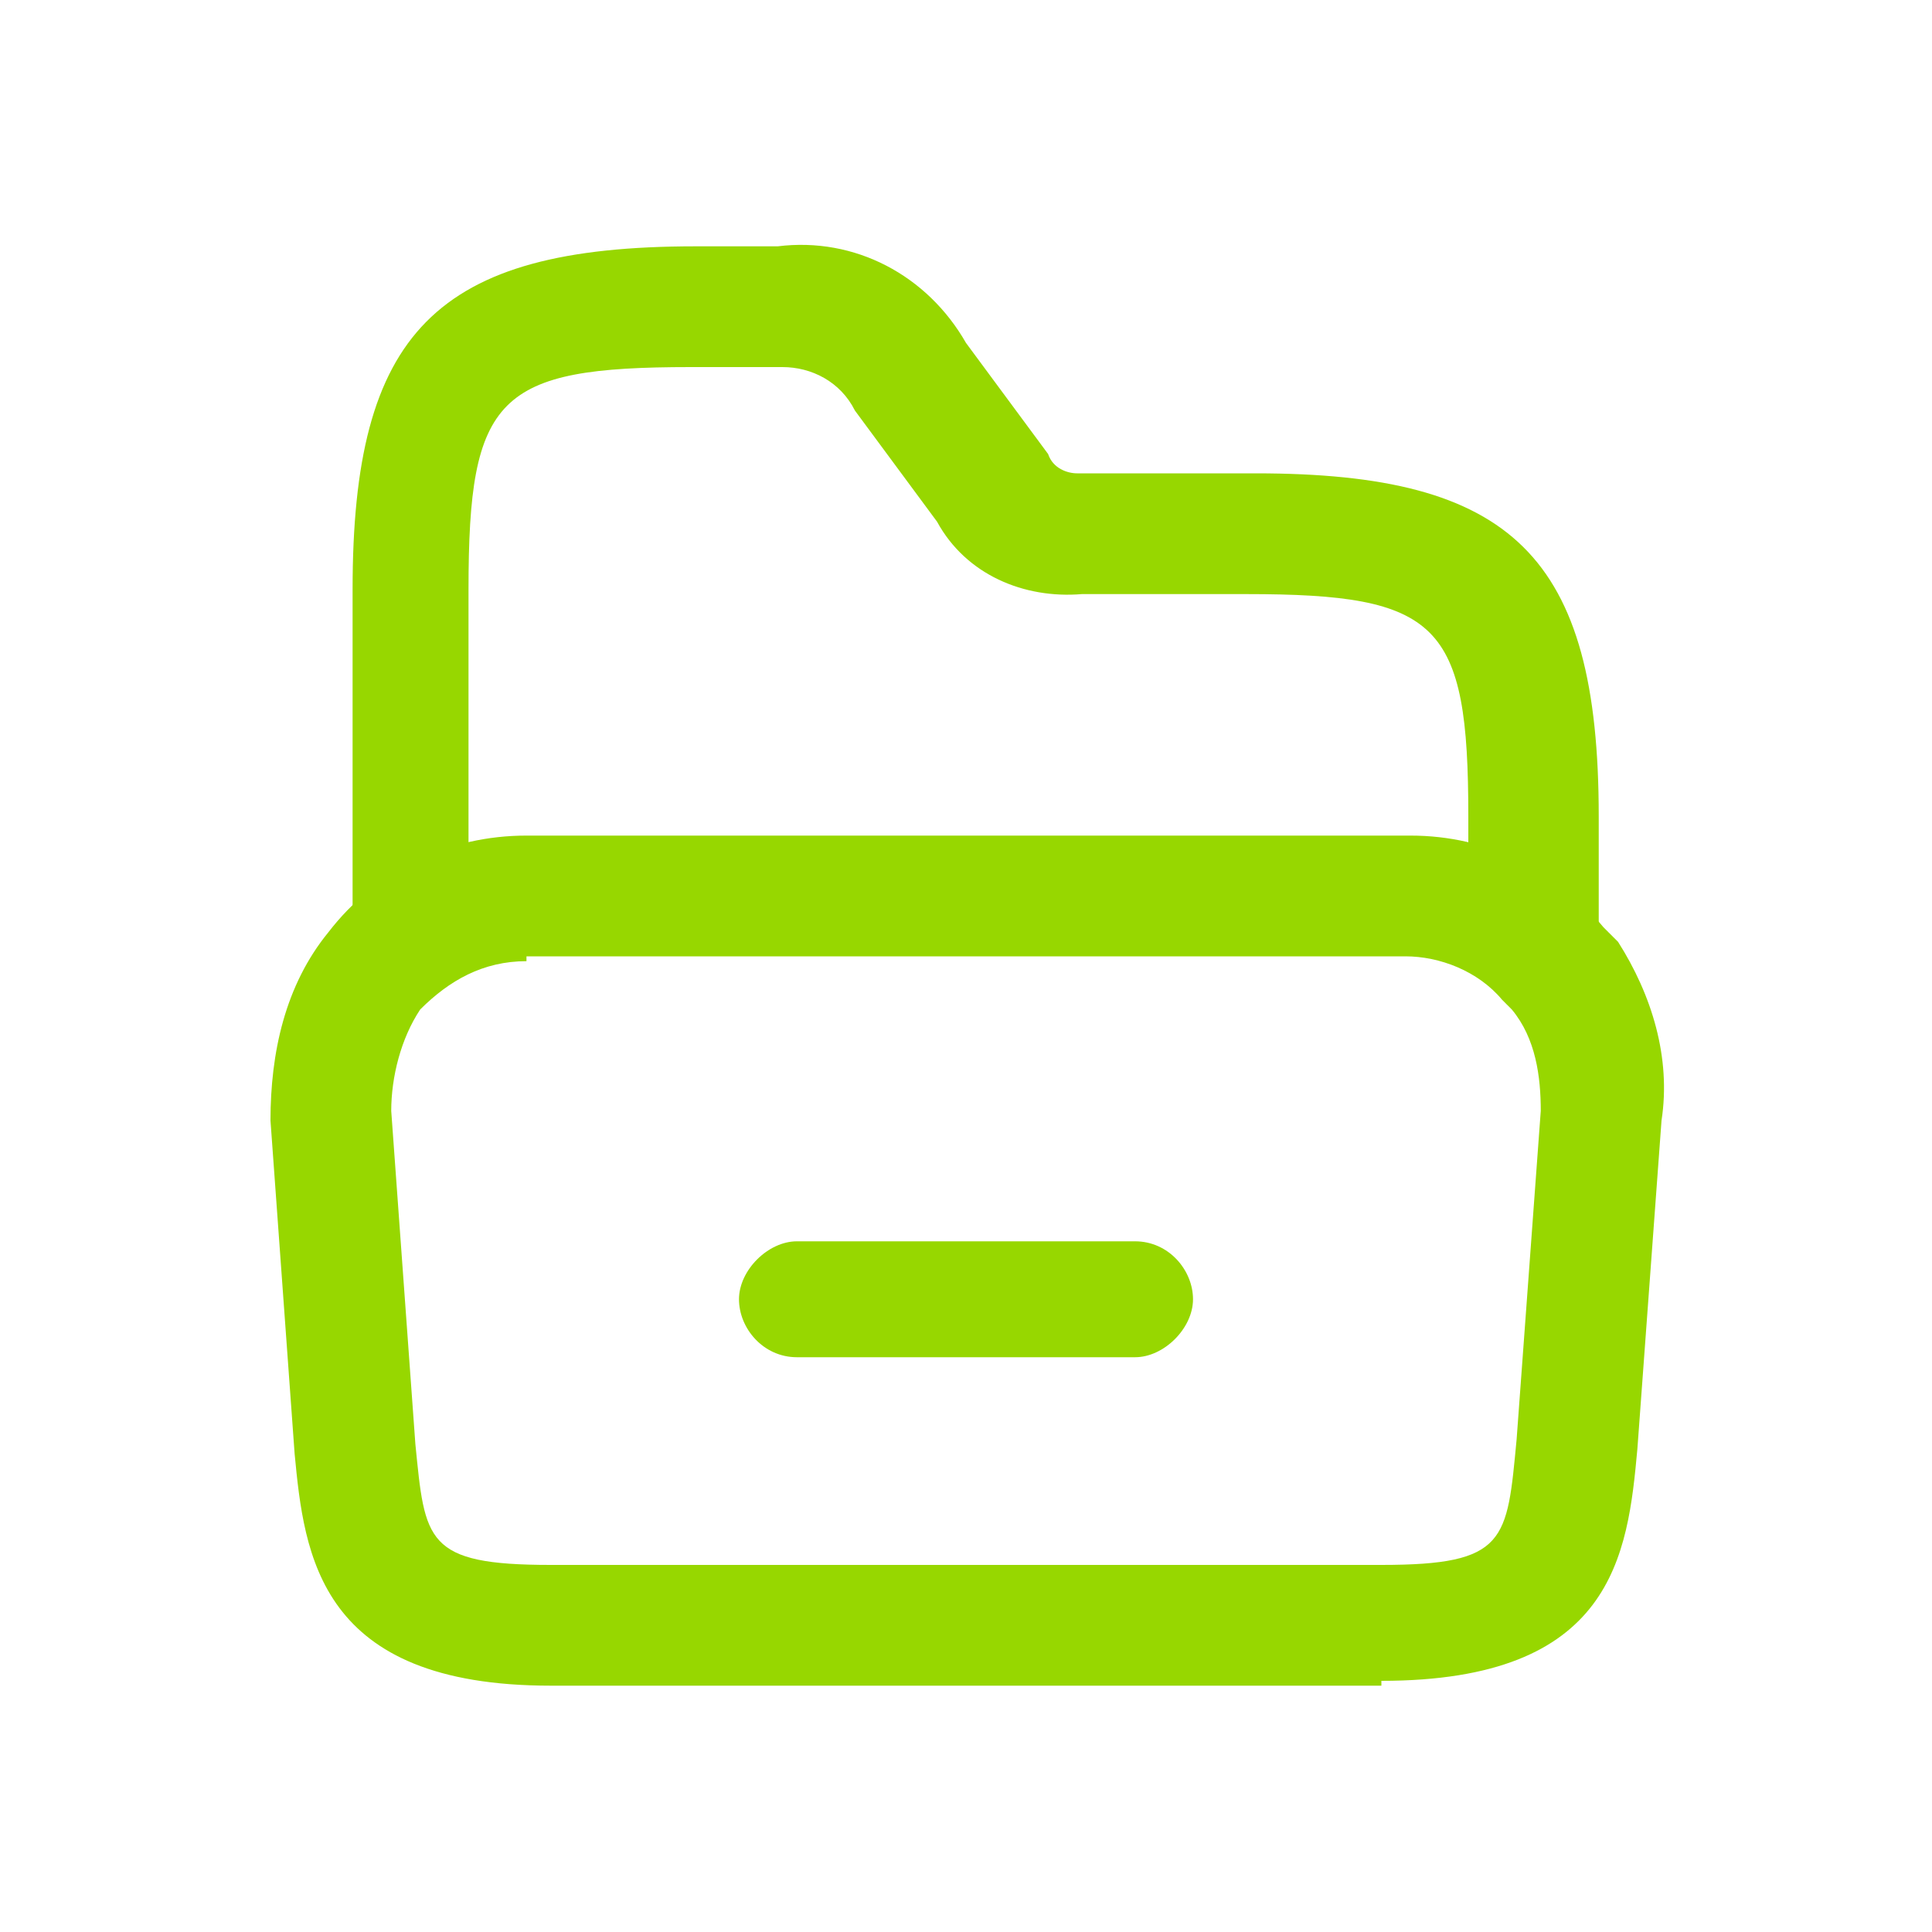 <?xml version="1.0" encoding="UTF-8"?>
<svg id="Capa_1" data-name="Capa 1" xmlns="http://www.w3.org/2000/svg" version="1.1" viewBox="0 0 40 40">
  <defs>
    <style>
      .cls-1 {
        fill: #97d700;
        stroke-width: 0px;
      }
    </style>
  </defs>
  <g id="vuesax_linear_folder-open" data-name="vuesax linear folder-open">
    <g id="folder-open">
      <path class="cls-1" d="M28.6,34.9H11.4c-4.8,0-5.1-2.7-5.3-4.8l-.5-6.9c0-1.4.3-2.8,1.2-3.9h0c1-1.3,2.5-2,4.1-2h18.3c1.6,0,3,.7,4,1.9l.3.3h0c.7,1.1,1.1,2.4.9,3.7l-.5,6.8c-.2,2.2-.5,4.8-5.3,4.8h0ZM10.9,19.9c-.9,0-1.6.4-2.2,1h0c-.4.6-.6,1.4-.6,2.1l.5,6.9c.2,2,.2,2.5,2.8,2.5h17.2c2.6,0,2.6-.5,2.8-2.6l.5-6.8c0-.7-.1-1.5-.6-2.1l-.2-.2c-.5-.6-1.3-.9-2-.9H10.9Z"/>
      <path class="cls-1" d="M31.6,20.5c-.7,0-1.2-.6-1.2-1.2v-2.4c0-4-.6-4.6-4.6-4.6h-3.4c-1.2.1-2.4-.4-3-1.5l-1.7-2.3h0c-.3-.6-.9-.9-1.5-.9h-1.9c-4,0-4.6.6-4.6,4.6v7c0,.7-.6,1.2-1.2,1.2s-1.2-.6-1.2-1.2v-7c0-5.3,1.7-7.1,7.1-7.1h1.7c1.6-.2,3.1.6,3.9,2l1.7,2.3h0c.1.3.4.4.6.4h3.7c5.3,0,7.1,1.7,7.1,7.1v2.4c0,.7-.6,1.2-1.2,1.2,0,0-.3,0-.3,0Z"/>
      <path class="cls-1" d="M23.5,28.1h-7c-.7,0-1.2-.6-1.2-1.2s.6-1.2,1.2-1.2h7c.7,0,1.2.6,1.2,1.2s-.6,1.2-1.2,1.2Z"/>
    </g>
  </g>
</svg>